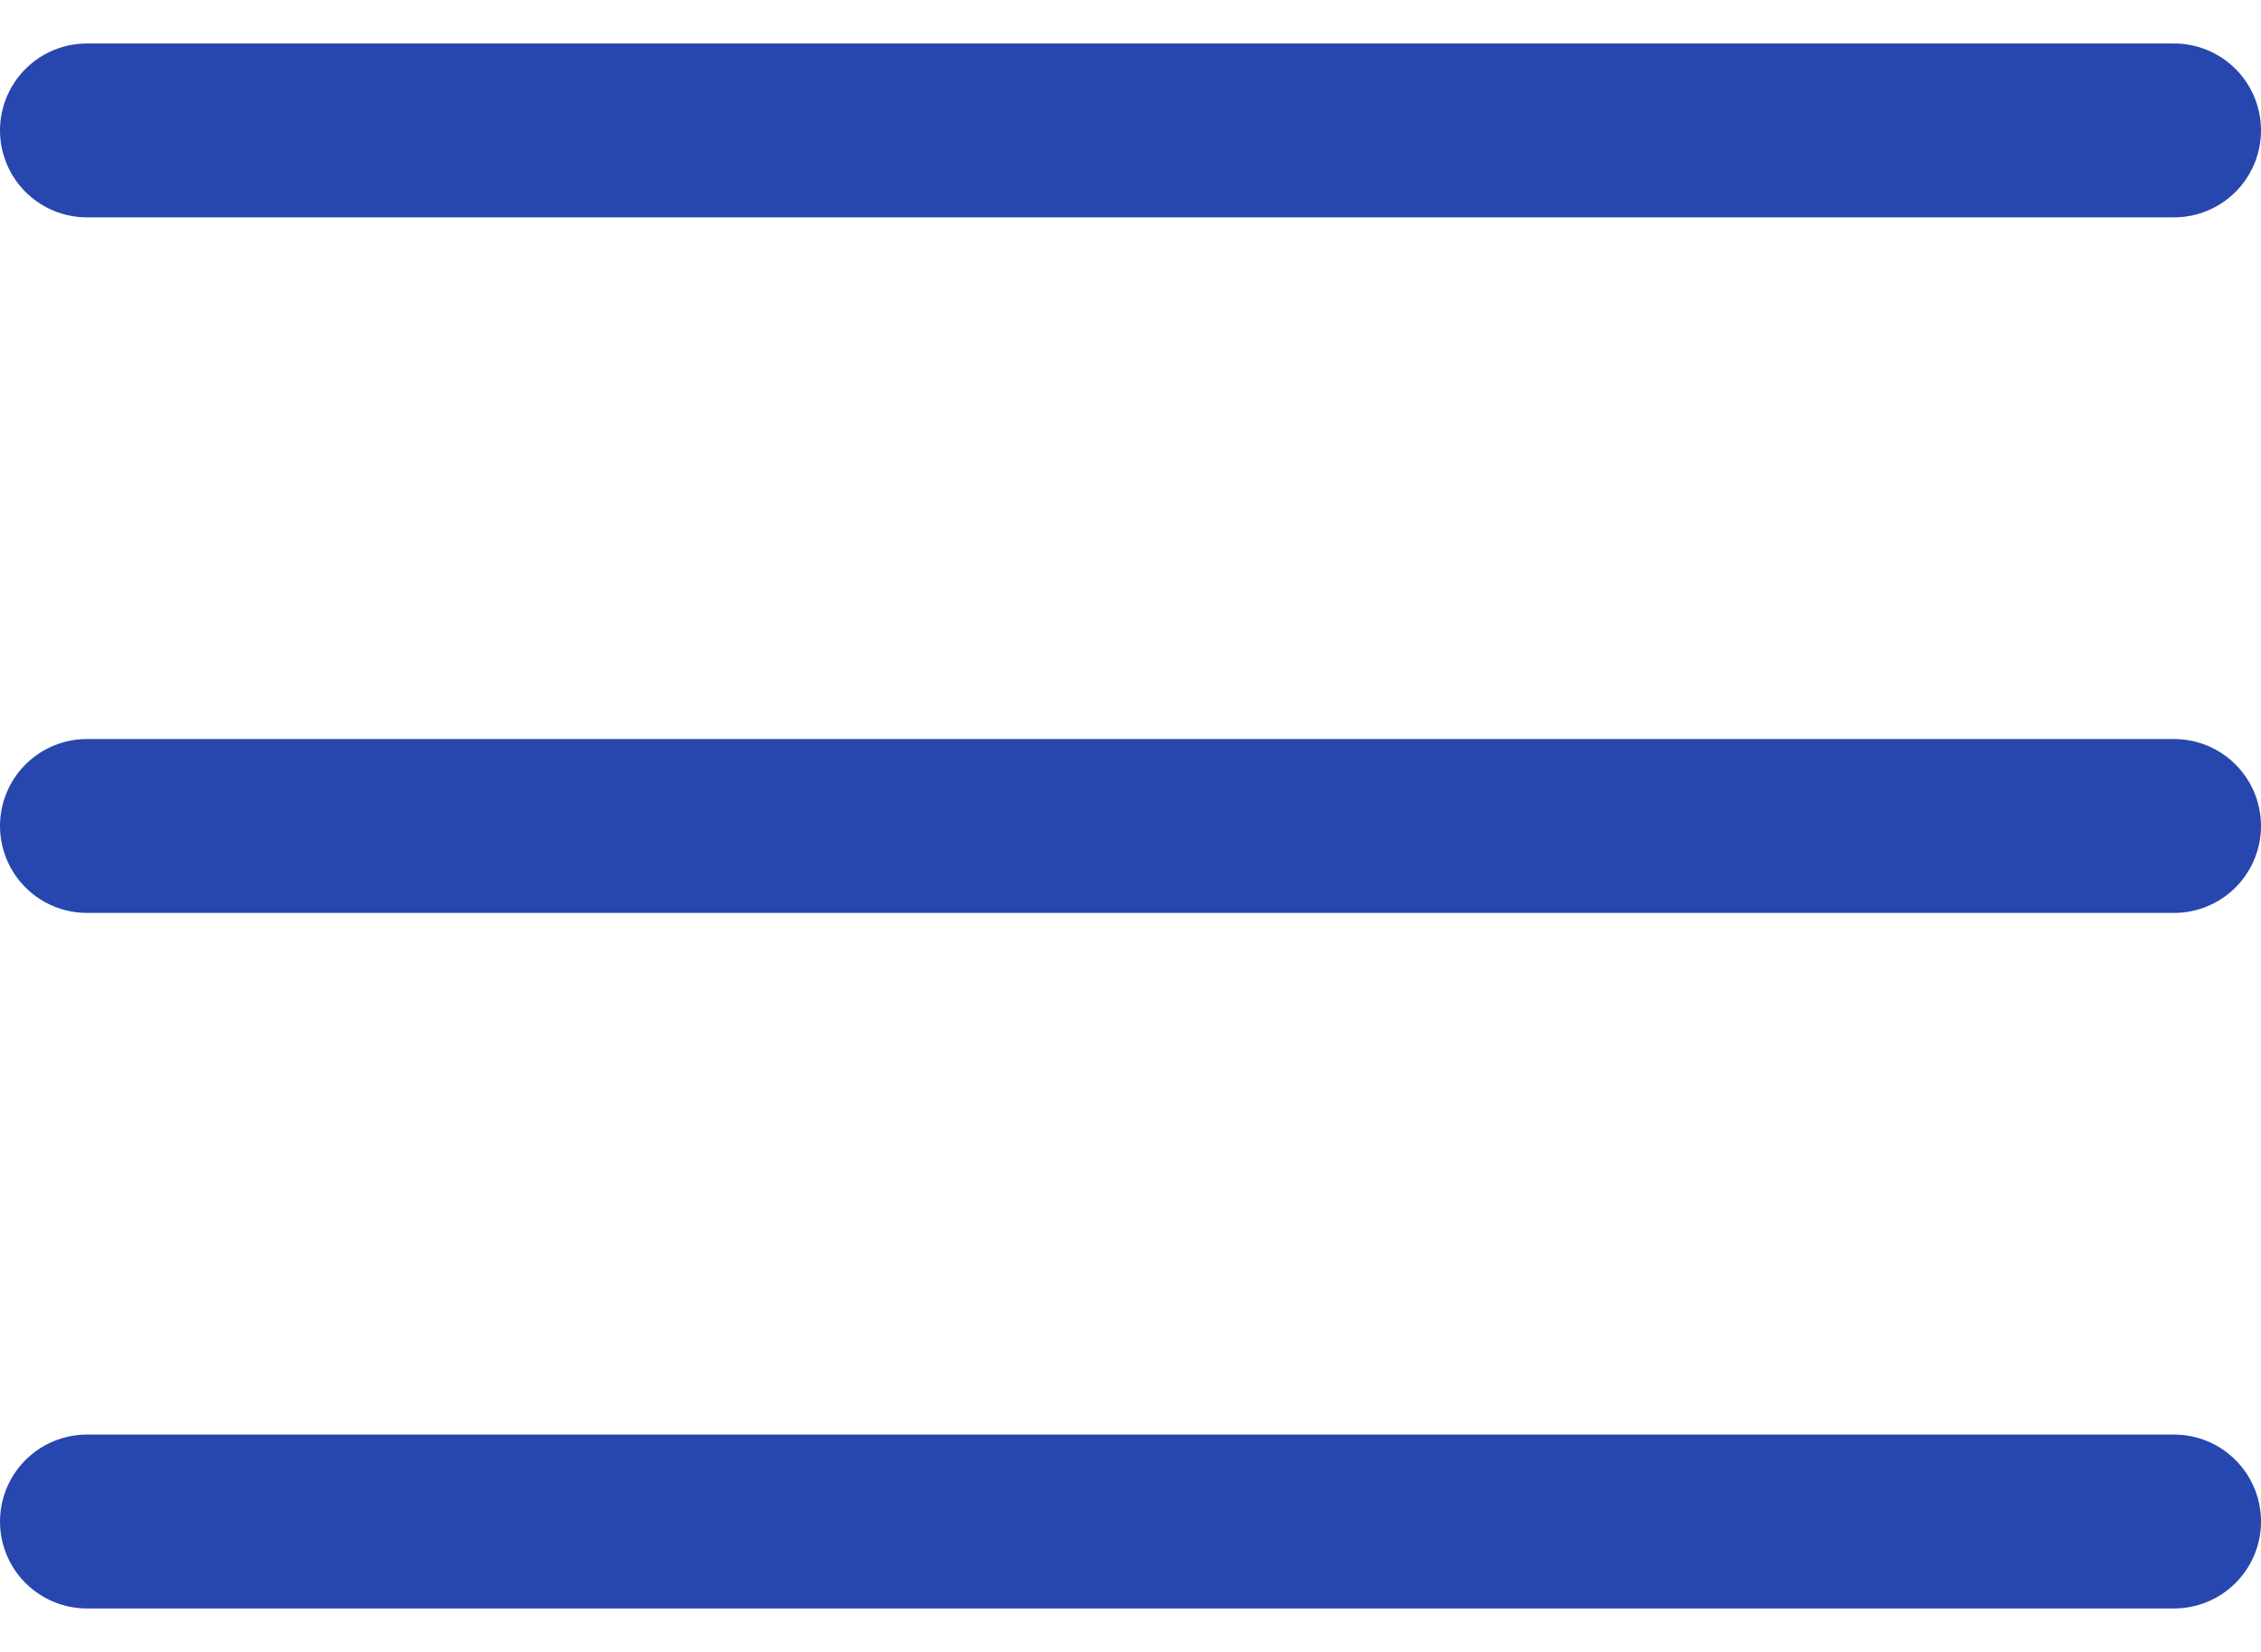 <?xml version="1.0" encoding="UTF-8"?> <svg xmlns="http://www.w3.org/2000/svg" width="26" height="19" viewBox="0 0 26 19" fill="none"><path d="M1 1.5H25" stroke="#2747AE" stroke-width="2" stroke-linecap="round"></path><path d="M1 9.5H25" stroke="#2747AE" stroke-width="2" stroke-linecap="round"></path><path d="M1 17.5H25" stroke="#2747AE" stroke-width="2" stroke-linecap="round"></path></svg> 